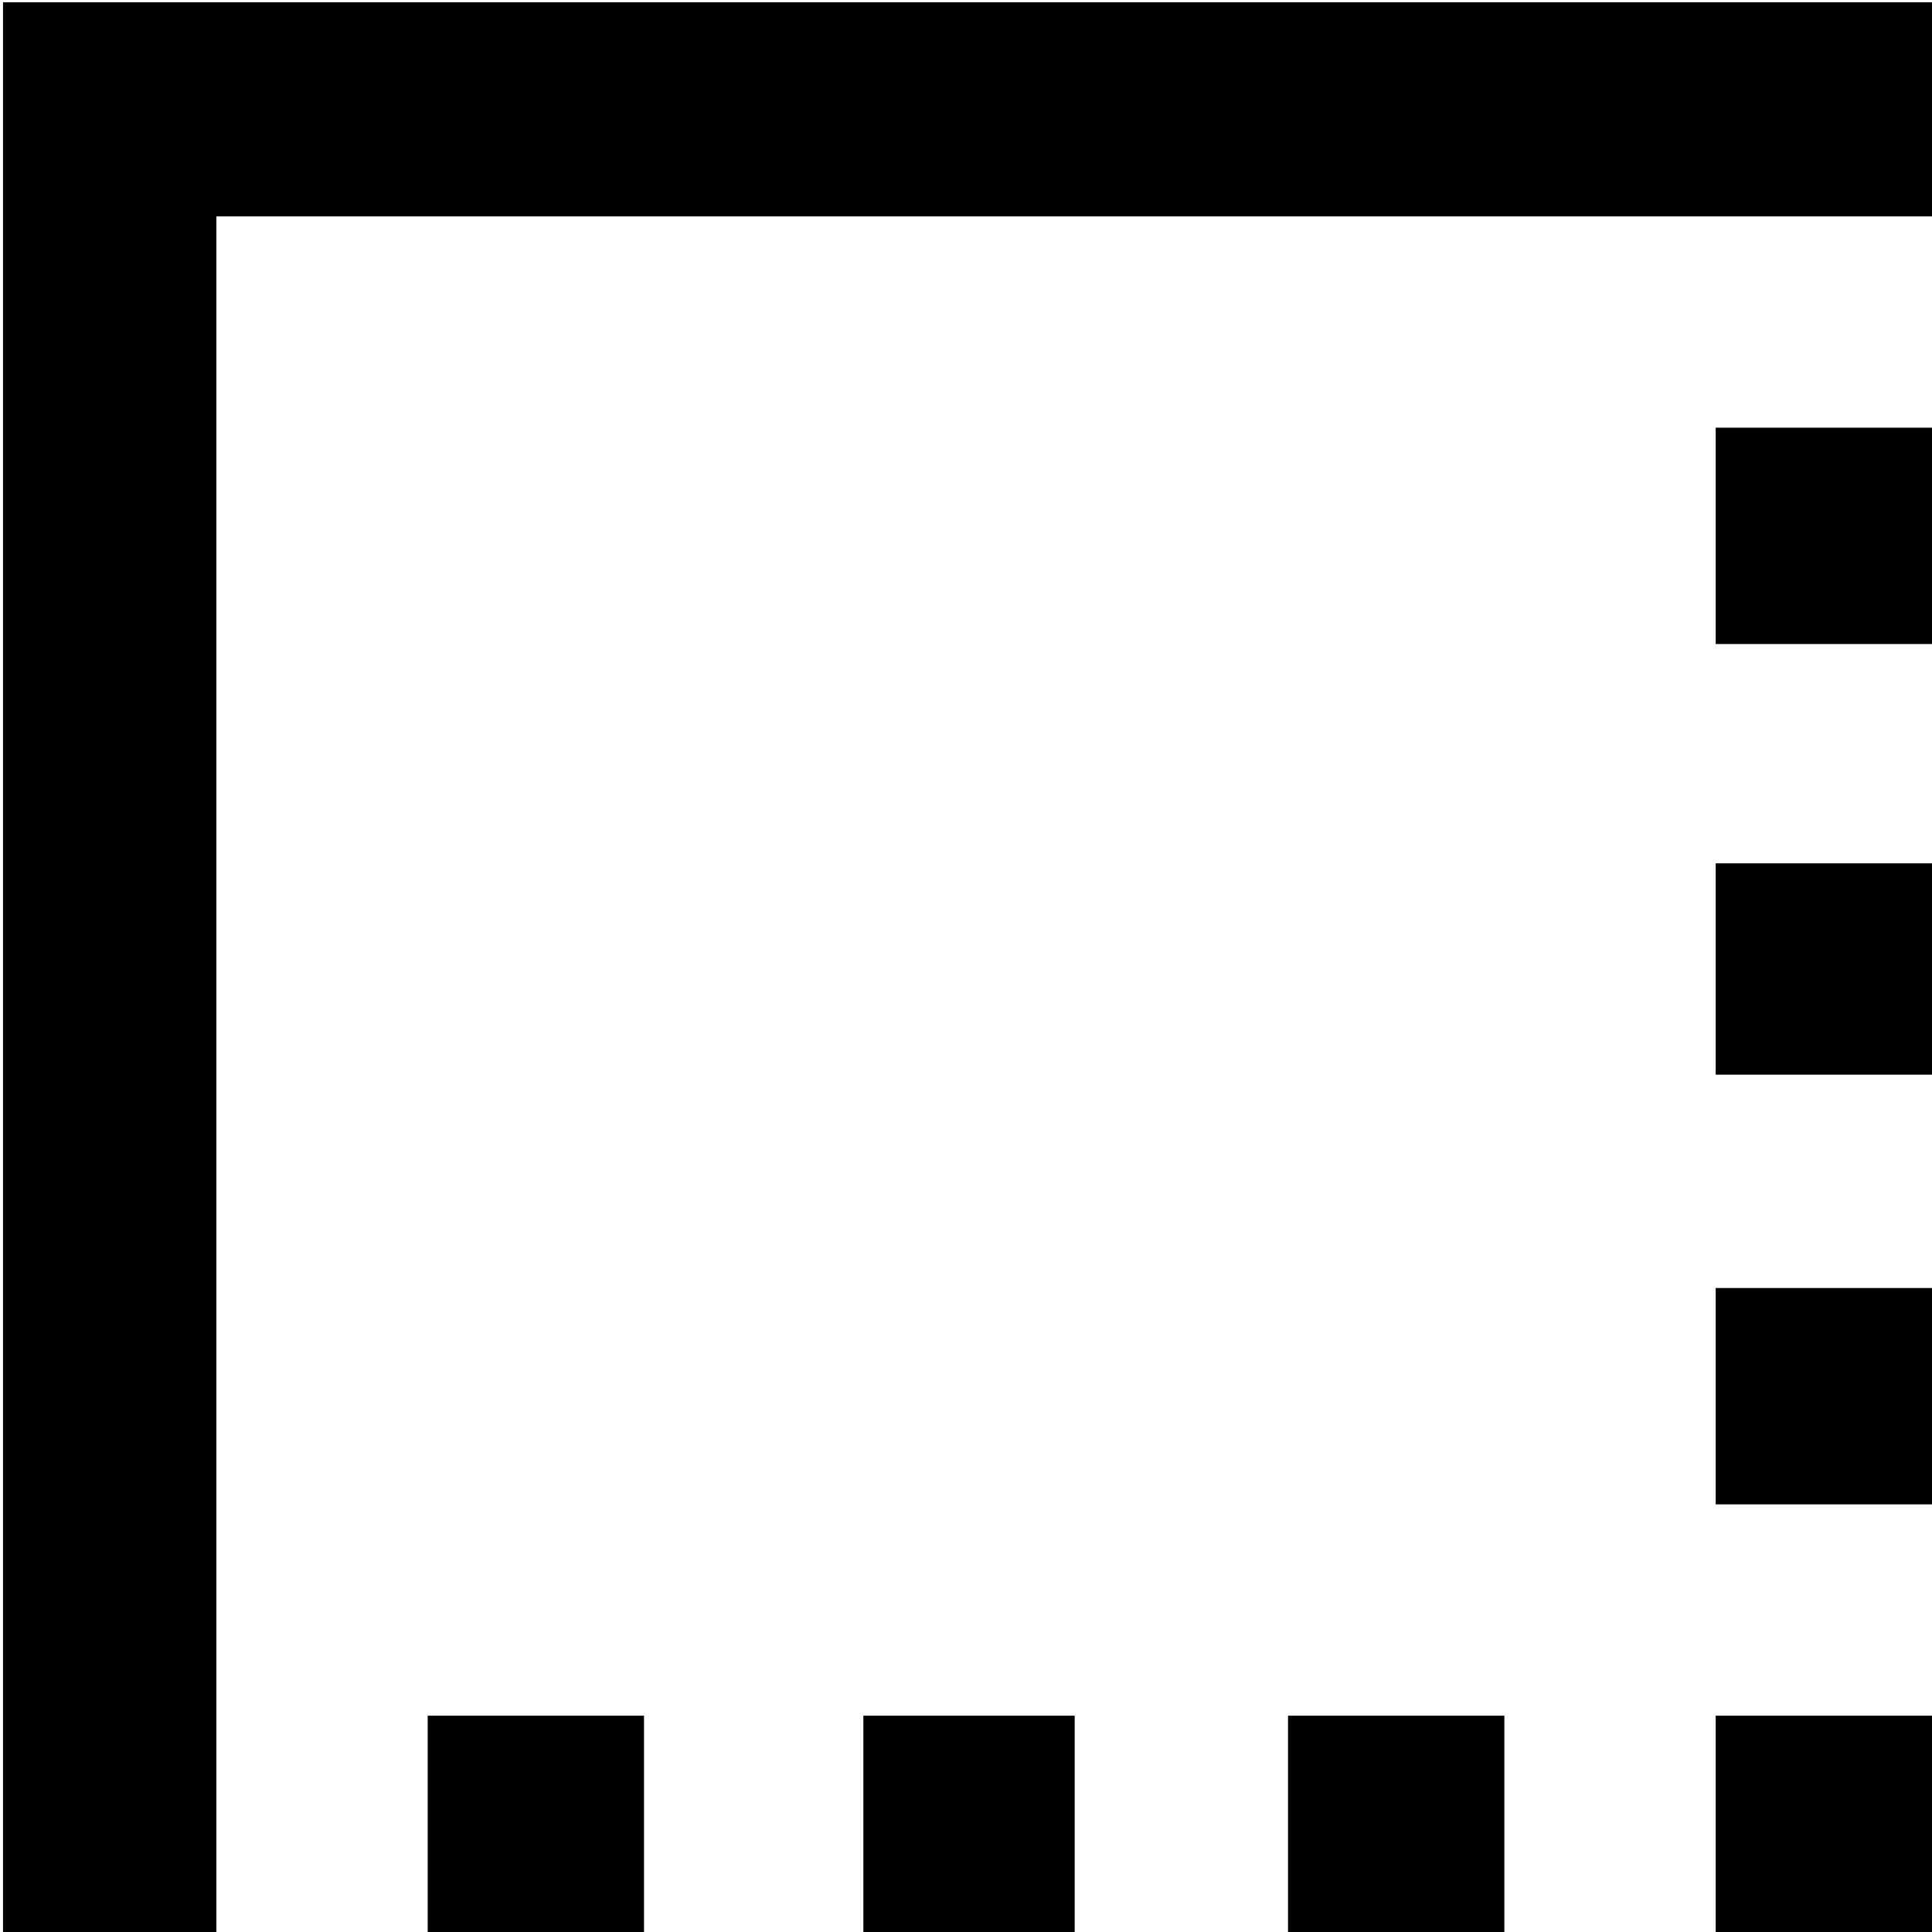 <svg xmlns="http://www.w3.org/2000/svg" viewBox="0 0 256 256">
	<path d="M199.338,256.4 L199.338,227.337 L170.671,227.337 L170.671,256.4 L199.338,256.4 ZM256.5,256.4 L256.5,227.337 L227.338,227.337 L227.338,256.4 L256.5,256.4 ZM85.337,256.4 L85.337,227.337 L56.671,227.337 L56.671,256.4 L85.337,256.4 ZM142.4,256.4 L142.4,227.337 L114.4,227.337 L114.4,256.4 L142.4,256.4 ZM256.5,199.337 L256.5,170.670 L227.338,170.670 L227.338,199.337 L256.5,199.337 ZM256.5,142.4 L256.5,114.4 L227.338,114.4 L227.338,142.4 L256.5,142.4 ZM0.4,256.4 L28.671,256.4 L28.671,28.670 L256.5,28.670 L256.5,0.3 L0.4,0.3 L0.4,256.4 ZM256.5,85.337 L256.5,56.670 L227.338,56.670 L227.338,85.337 L256.5,85.337 Z"/>
</svg>